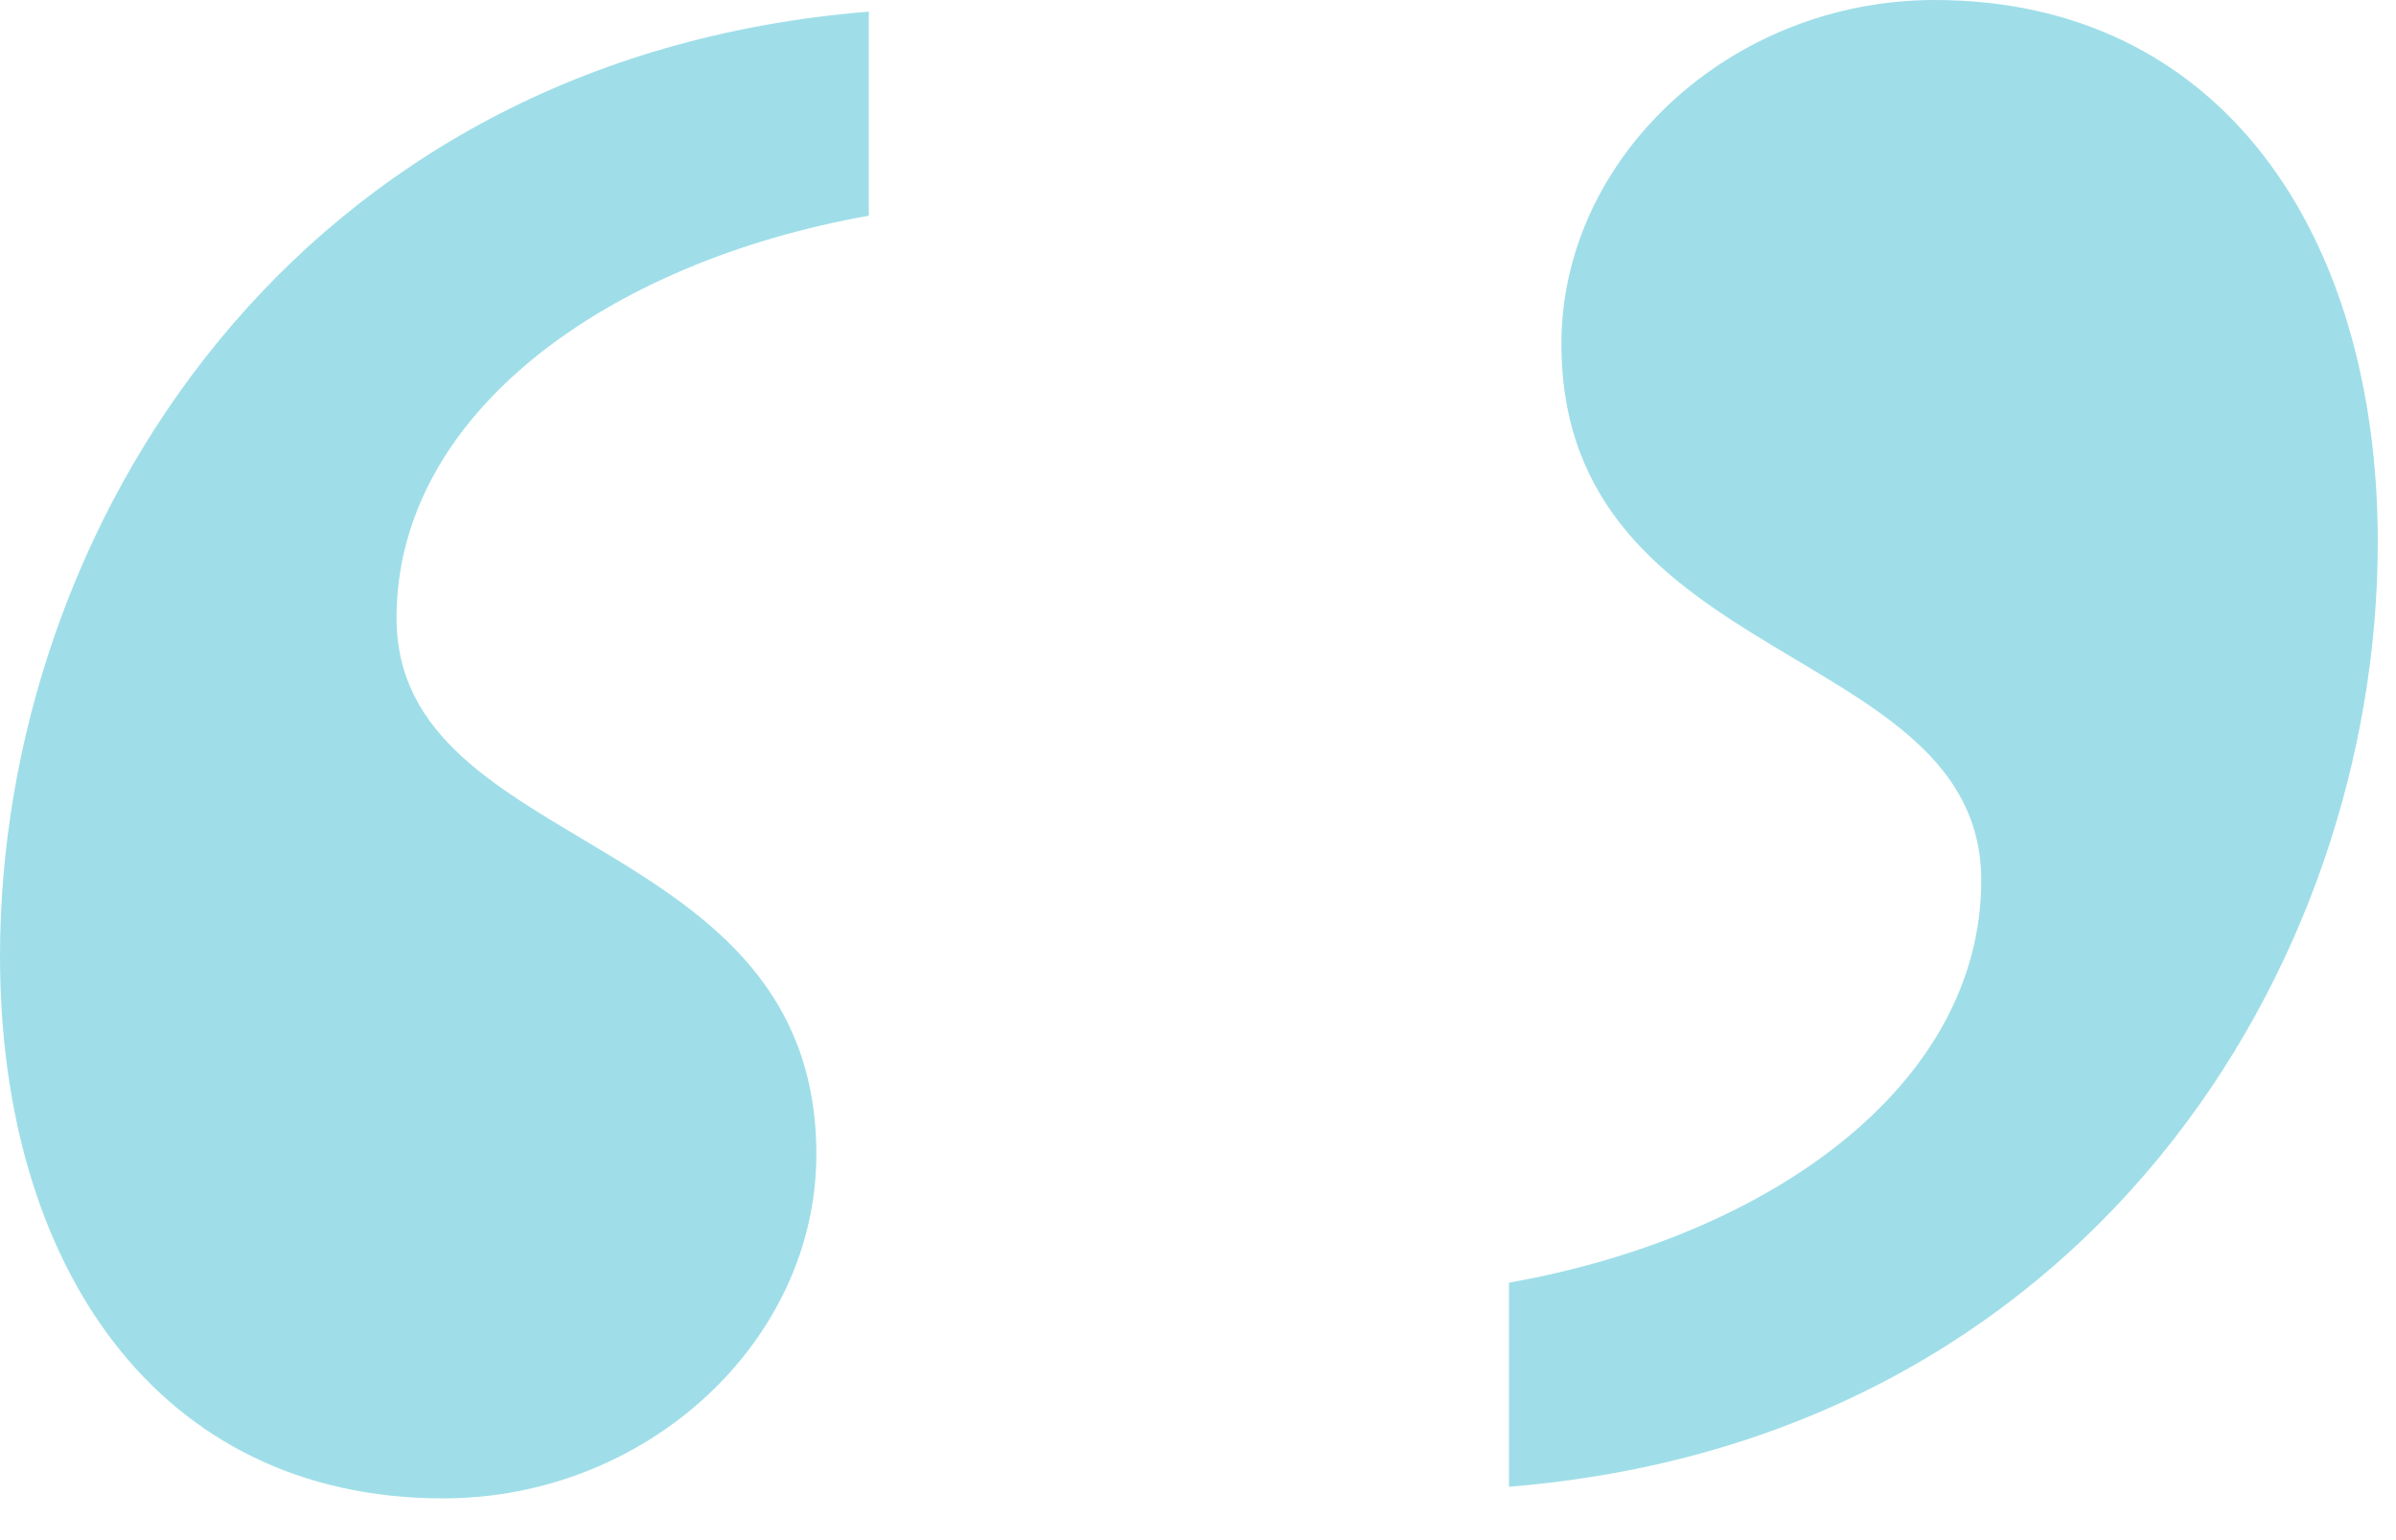 <svg width="28" height="18" viewBox="0 0 28 18" fill="none" xmlns="http://www.w3.org/2000/svg">
<g id="&#226;&#128;&#152;&#226;&#128;&#153;">
<path id="Vector" d="M17.634 17.376V14.991C20.7 14.446 23.153 12.674 23.153 10.289C23.153 7.495 18.247 7.836 18.247 4.02C18.247 1.84 20.223 0 22.608 0C25.947 0 27.787 2.726 27.787 6.337C27.787 11.311 24.38 16.831 17.634 17.376Z" fill="#9FDEE8"/>
<path id="Vector_2" d="M10.153 0.136V2.521C7.087 3.066 4.634 4.838 4.634 7.223C4.634 10.017 9.54 9.676 9.54 13.492C9.54 15.672 7.564 17.512 5.179 17.512C1.84 17.512 0 14.786 0 11.175C0 6.201 3.407 0.681 10.153 0.136Z" fill="#9FDEE8"/>
</g>
</svg>
